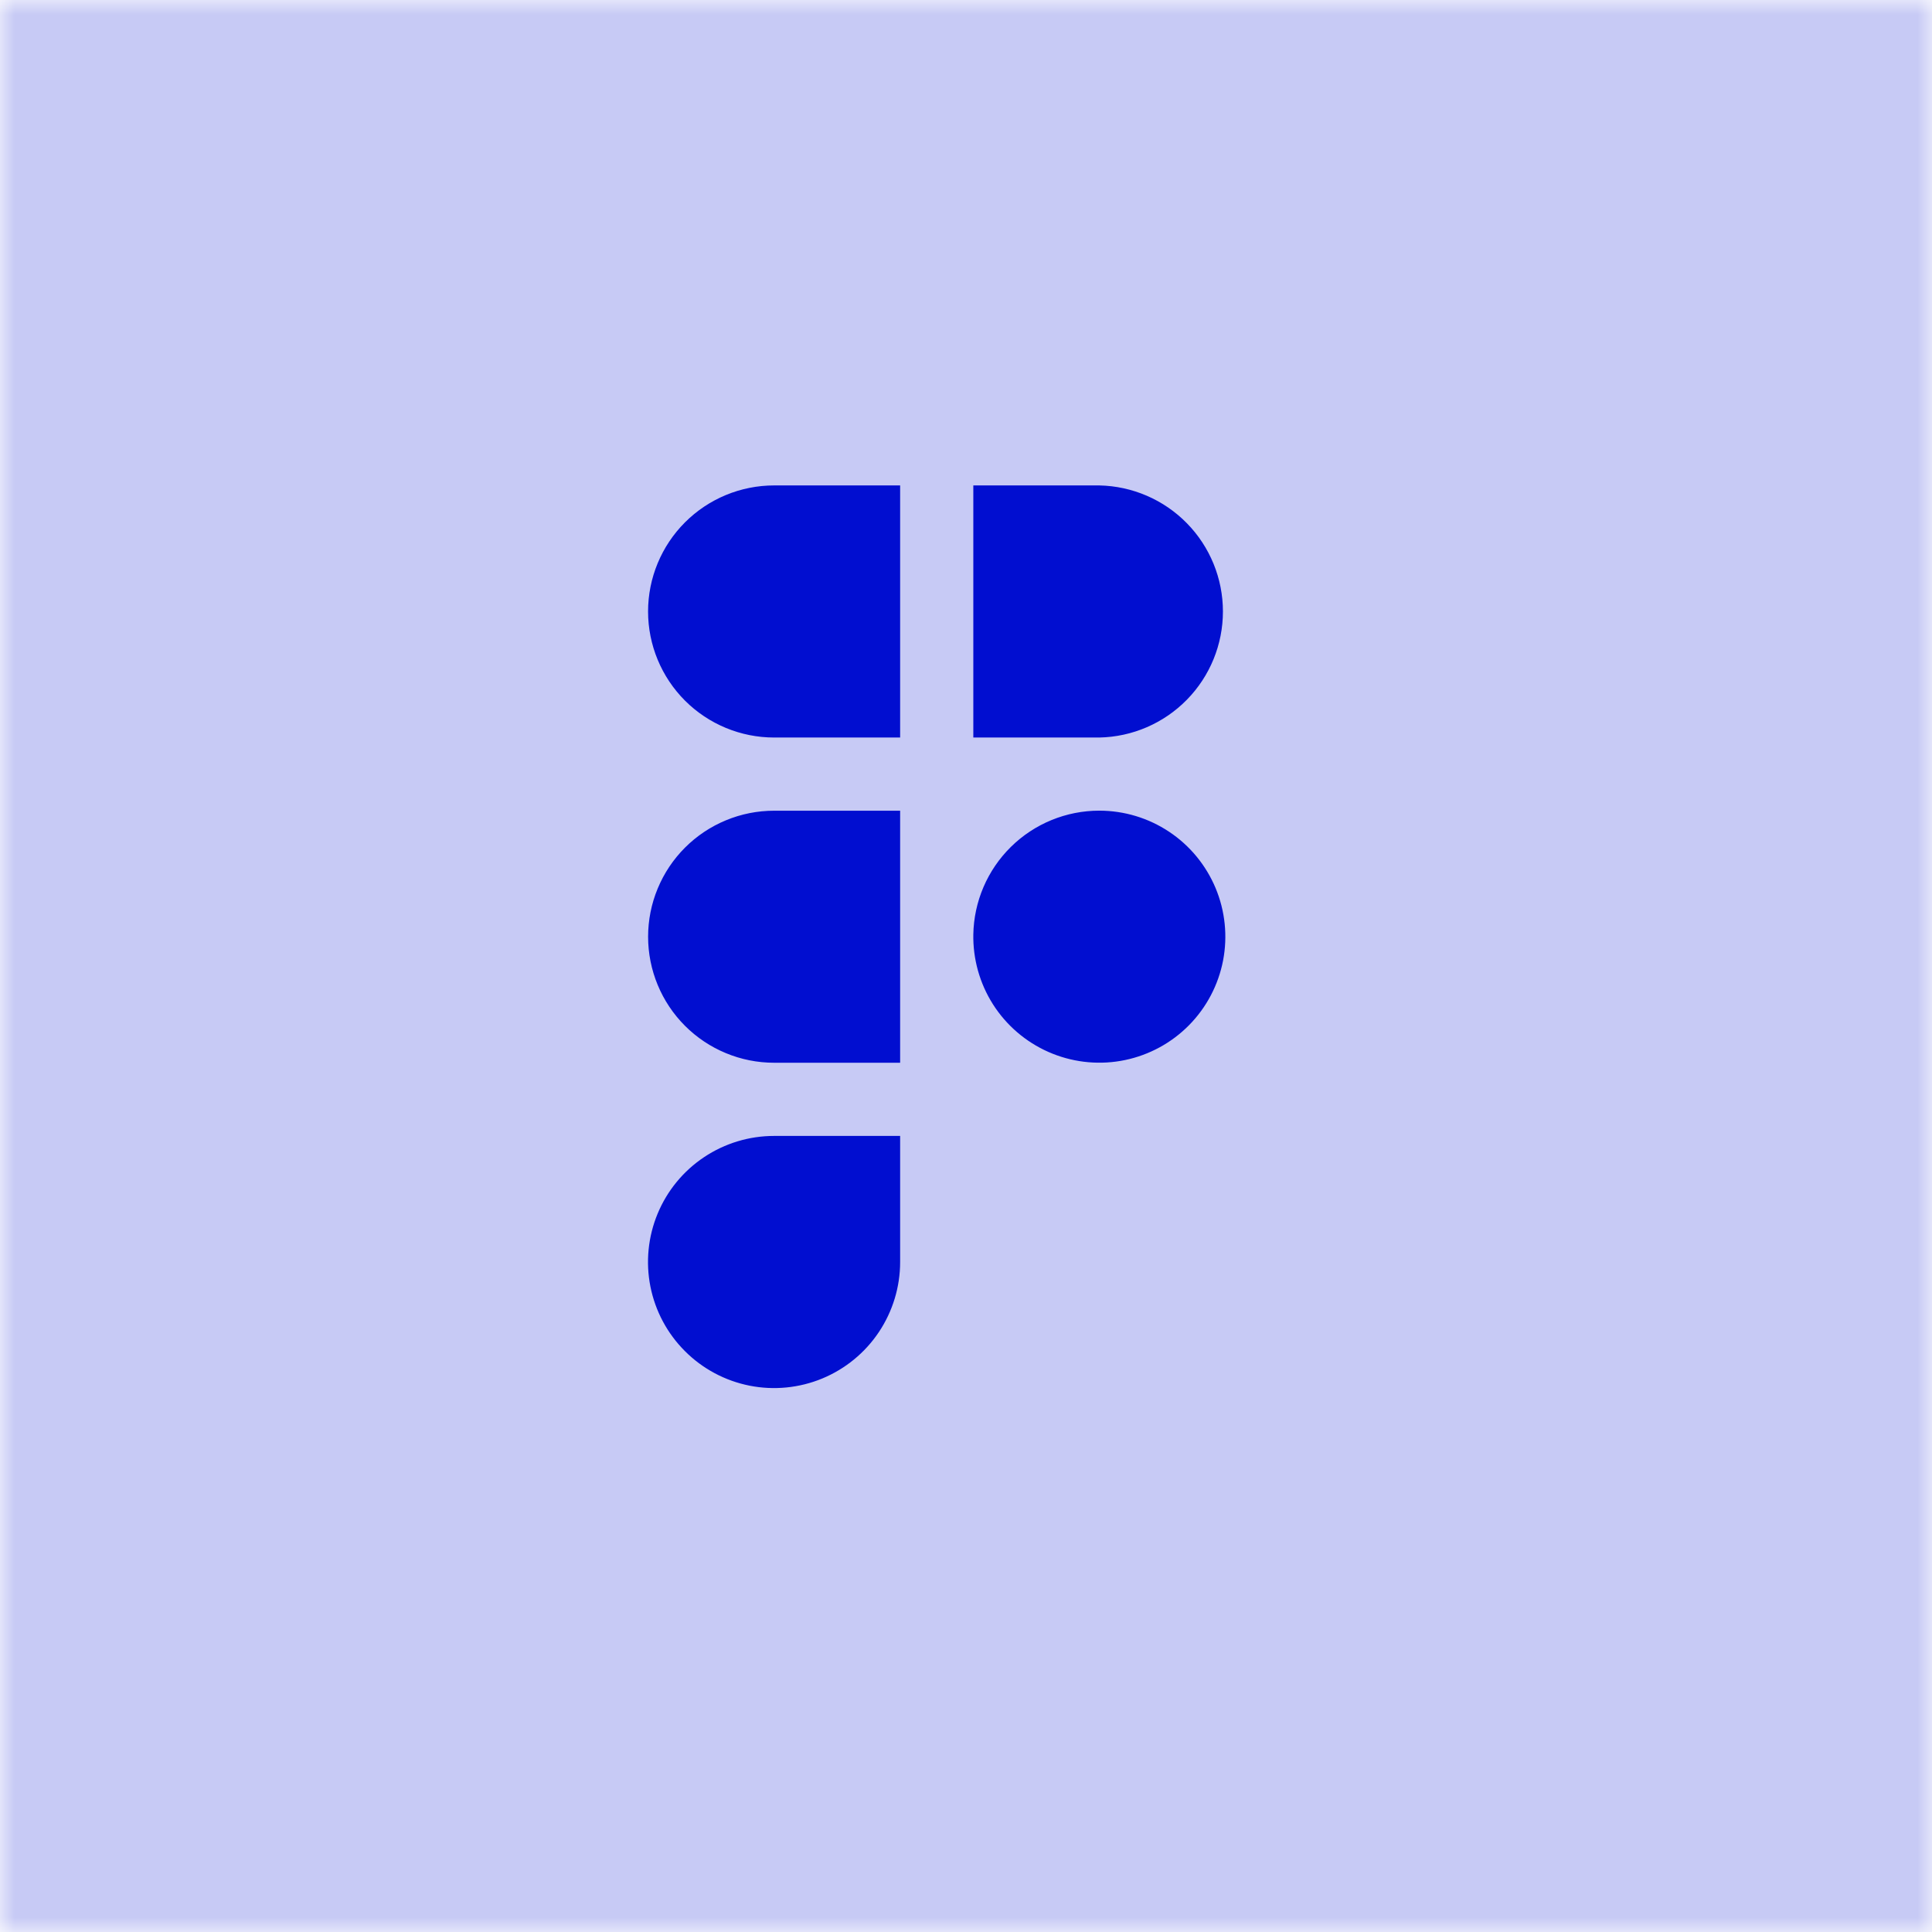 <?xml version="1.0" encoding="UTF-8"?>
<svg xmlns="http://www.w3.org/2000/svg" width="66" height="66" viewBox="0 0 66 66" fill="none">
  <g clip-path="url(#clip0_2061_1604)">
    <mask id="mask0_2061_1604" style="mask-type:luminance" maskUnits="userSpaceOnUse" x="0" y="0" width="66" height="66">
      <path d="M66 0H0V66H66V0Z" fill="white"></path>
    </mask>
    <g mask="url(#mask0_2061_1604)">
      <path d="M66 0H0C0 16.5 0 6.926 0 15.469V66H15.469H66V50.531V15.469V0Z" fill="#C7CAF5"></path>
      <path fill-rule="evenodd" clip-rule="evenodd" d="M26.445 27.695C25.88 27.695 25.32 27.806 24.798 28.023C24.275 28.239 23.801 28.556 23.401 28.956C23.001 29.356 22.684 29.83 22.468 30.353C22.251 30.875 22.14 31.435 22.14 32C22.14 32.565 22.251 33.125 22.468 33.648C22.684 34.17 23.001 34.644 23.401 35.044C23.801 35.444 24.275 35.761 24.798 35.977C25.32 36.194 25.88 36.305 26.445 36.305H30.75V27.695H26.445ZM30.75 25.195H26.445C25.303 25.195 24.208 24.741 23.4 23.934C22.593 23.126 22.139 22.031 22.139 20.889C22.139 19.747 22.593 18.652 23.4 17.845C24.208 17.037 25.303 16.583 26.445 16.583H30.75V25.195ZM33.25 16.583V25.195H37.555C38.682 25.173 39.756 24.709 40.545 23.904C41.335 23.099 41.777 22.017 41.777 20.889C41.777 19.762 41.335 18.679 40.545 17.874C39.756 17.069 38.682 16.606 37.555 16.583H33.25ZM37.555 27.693C36.425 27.693 35.34 28.137 34.535 28.93C33.73 29.723 33.268 30.8 33.25 31.93V32.068C33.264 32.917 33.528 33.742 34.009 34.441C34.491 35.139 35.168 35.68 35.956 35.995C36.743 36.31 37.607 36.386 38.437 36.212C39.267 36.038 40.028 35.623 40.623 35.018C41.218 34.413 41.621 33.646 41.782 32.813C41.942 31.98 41.853 31.118 41.525 30.335C41.197 29.553 40.646 28.884 39.939 28.414C39.233 27.944 38.404 27.694 37.555 27.693ZM26.445 38.805C25.593 38.805 24.76 39.057 24.052 39.53C23.343 40.003 22.791 40.675 22.465 41.462C22.139 42.249 22.053 43.115 22.219 43.951C22.385 44.786 22.795 45.554 23.398 46.156C24 46.759 24.767 47.169 25.603 47.336C26.438 47.502 27.304 47.417 28.091 47.091C28.878 46.765 29.551 46.213 30.024 45.505C30.497 44.796 30.75 43.964 30.75 43.112V38.805H26.445Z" fill="#010ED0"></path>
    </g>
  </g>
  <defs>
    <clipPath id="clip0_2061_1604">
      <rect width="66" height="66" fill="white"></rect>
    </clipPath>
  </defs>
</svg>
